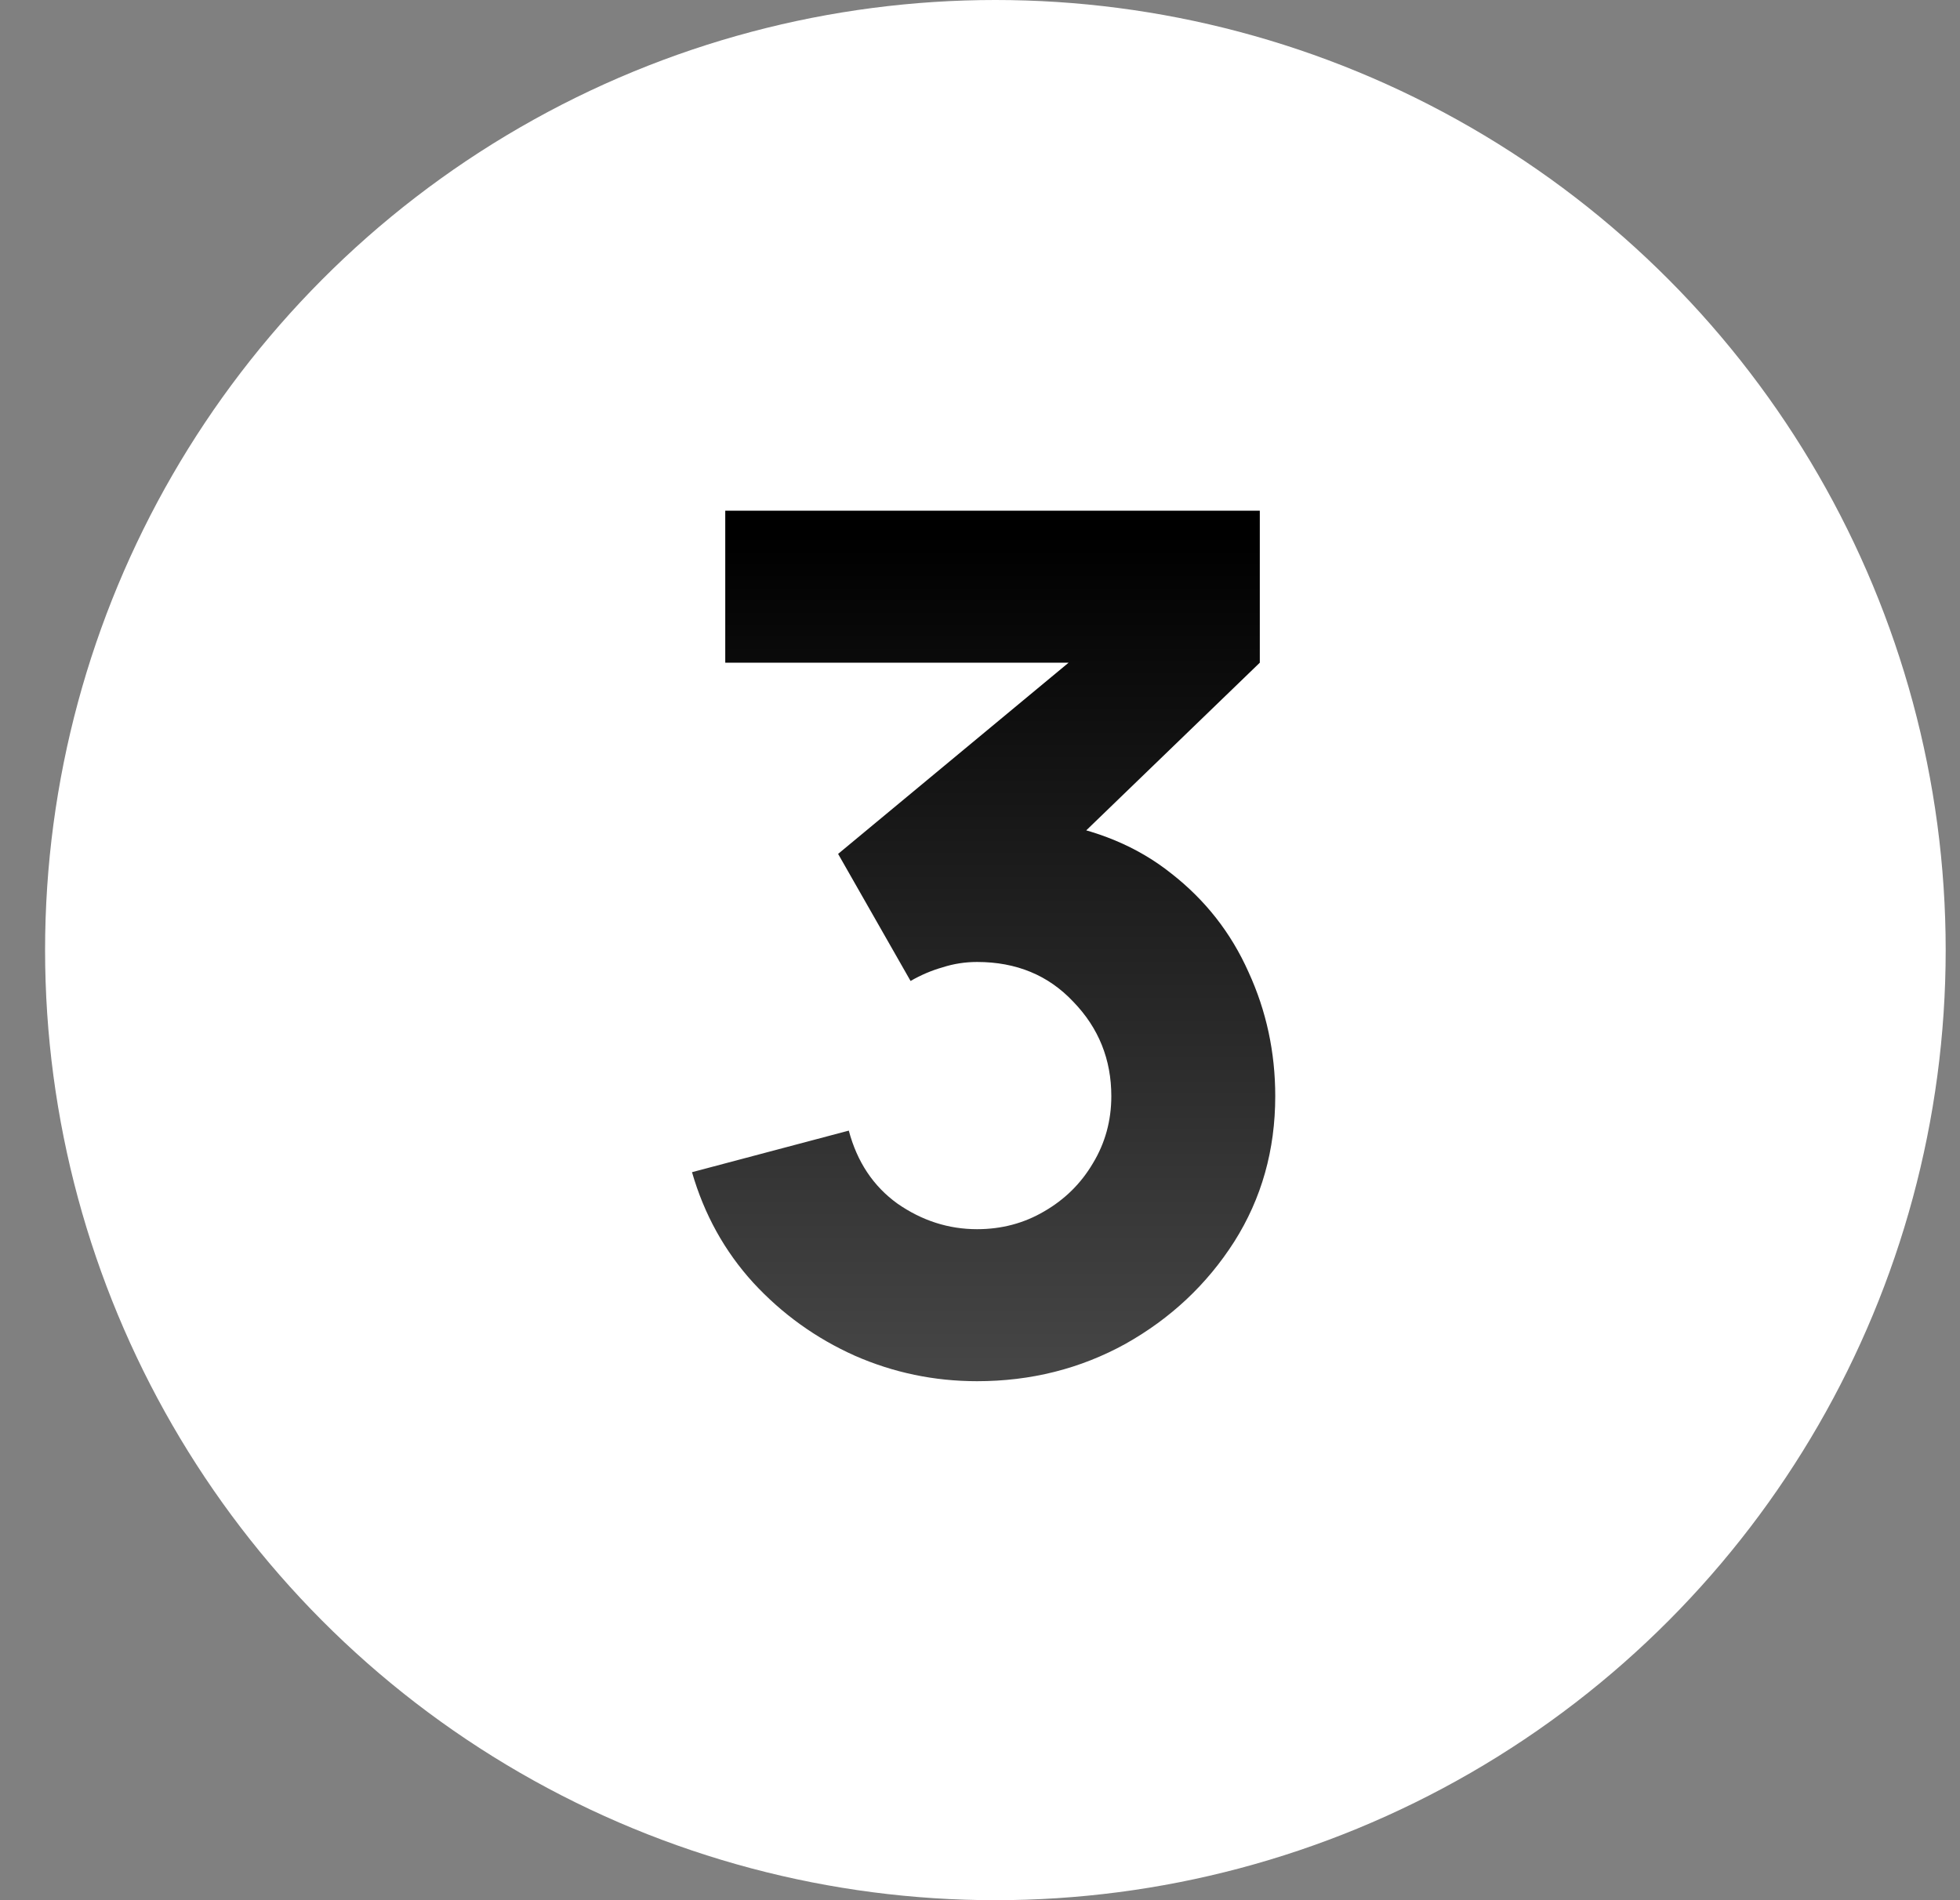 <svg width="33" height="32" viewBox="0 0 33 32" fill="none" xmlns="http://www.w3.org/2000/svg">
<rect x="0" y="0" width="33" height="32" fill="#808080" stroke="none"/>
<circle cx="16.759" cy="16" r="16" fill="white"/>
<path d="M16.451 23.26C15.731 23.26 15.044 23.117 14.391 22.83C13.737 22.537 13.167 22.127 12.681 21.6C12.201 21.073 11.857 20.453 11.651 19.74L14.291 19.04C14.431 19.567 14.704 19.977 15.111 20.27C15.524 20.557 15.971 20.7 16.451 20.7C16.864 20.7 17.241 20.6 17.581 20.4C17.927 20.2 18.201 19.93 18.401 19.59C18.607 19.25 18.711 18.873 18.711 18.46C18.711 17.84 18.497 17.31 18.071 16.87C17.651 16.423 17.111 16.2 16.451 16.2C16.251 16.2 16.057 16.23 15.871 16.29C15.684 16.343 15.504 16.42 15.331 16.52L14.111 14.38L18.691 10.58L18.891 11.16H12.211V8.6H21.211V11.16L17.651 14.6L17.631 13.84C18.457 13.967 19.154 14.257 19.721 14.71C20.294 15.157 20.727 15.71 21.021 16.37C21.321 17.023 21.471 17.72 21.471 18.46C21.471 19.367 21.241 20.183 20.781 20.91C20.321 21.63 19.711 22.203 18.951 22.63C18.191 23.05 17.357 23.26 16.451 23.26Z" fill="url(#paint0_linear_1554_3710)"/>
<defs>
<linearGradient id="paint0_linear_1554_3710" x1="16.759" y1="9" x2="16.759" y2="42.121" gradientUnits="userSpaceOnUse">
<stop/>
<stop offset="0.532" stop-color="#575757"/>
</linearGradient>
</defs>
</svg>
